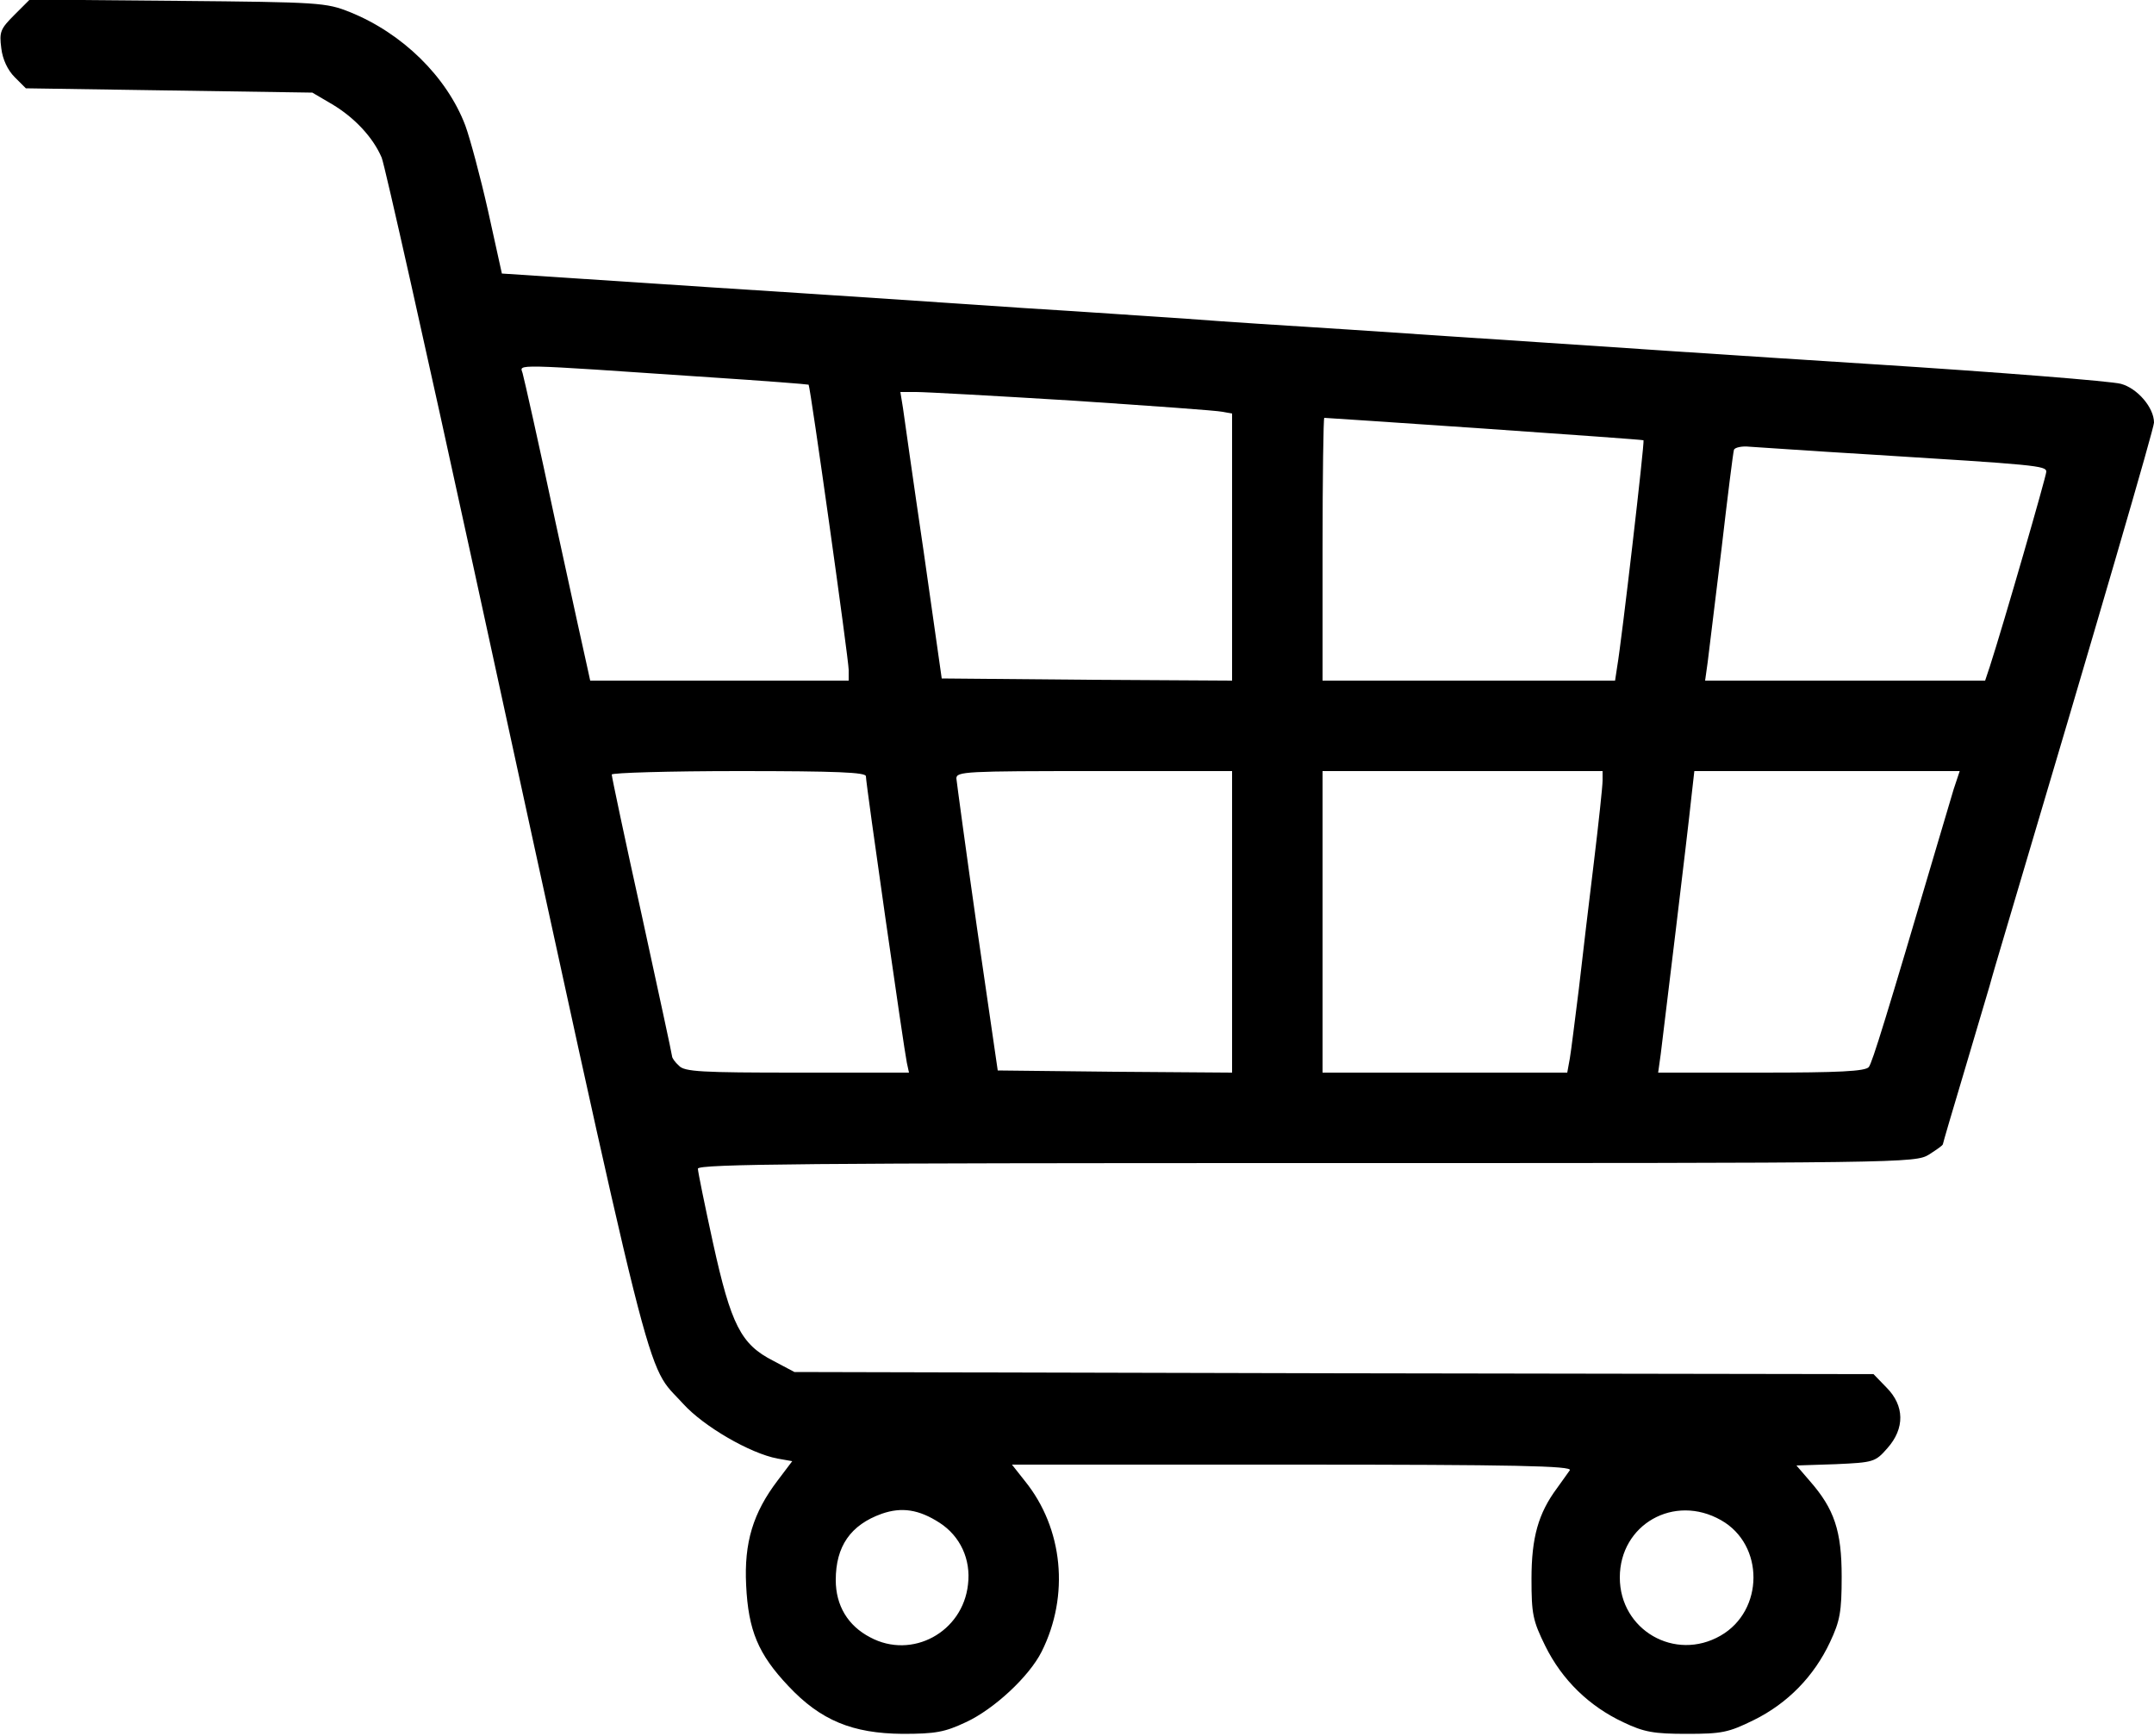 <?xml version="1.0" standalone="no"?>
<!DOCTYPE svg PUBLIC "-//W3C//DTD SVG 20010904//EN"
 "http://www.w3.org/TR/2001/REC-SVG-20010904/DTD/svg10.dtd">
<svg version="1.0" xmlns="http://www.w3.org/2000/svg"
 width="500pt" height="403pt" viewBox="0 0 500 403"
 preserveAspectRatio="xMidYMid meet">

<g transform="translate(0,403) scale(0.1,-0.1)"
fill="#000000" stroke="none">
<path d="M33 3995 c-32 -32 -35 -39 -30 -77 3 -26 15 -51 31 -67 l26 -26 333
-5 332 -5 46 -27 c52 -31 95 -77 115 -124 7 -17 103 -445 213 -950 431 -1979
396 -1842 487 -1943 47 -52 155 -115 219 -127 l34 -6 -34 -45 c-57 -75 -78
-144 -73 -243 5 -105 28 -160 98 -234 75 -80 149 -110 265 -111 77 0 98 4 147
27 65 30 147 106 176 164 65 130 50 286 -39 396 l-30 38 651 0 c518 0 650 -3
644 -13 -4 -6 -18 -25 -30 -42 -43 -58 -59 -114 -59 -210 0 -82 3 -97 32 -156
39 -79 102 -140 181 -177 48 -23 71 -27 147 -27 82 0 97 3 156 32 79 39 140
102 177 181 23 49 27 70 27 152 0 106 -17 157 -74 222 l-31 36 91 3 c88 4 92
5 120 37 41 46 40 99 -2 141 l-30 31 -1252 2 -1253 3 -49 26 c-75 38 -98 83
-140 274 -19 87 -35 165 -35 172 0 11 269 13 1413 13 1390 0 1413 0 1445 20
17 11 32 21 32 24 0 2 22 77 49 167 27 90 53 180 59 199 5 19 21 73 35 120
223 750 347 1176 347 1189 0 35 -39 80 -77 90 -21 6 -283 27 -583 46 -300 19
-642 42 -760 50 -118 8 -321 21 -450 30 -129 8 -298 19 -375 25 -77 5 -248 17
-380 25 -132 9 -458 31 -725 48 l-485 32 -32 145 c-18 80 -42 169 -53 199 -43
113 -146 214 -268 263 -55 22 -70 23 -400 26 l-343 3 -36 -36z m1617 -841
c123 -8 225 -16 227 -17 4 -4 93 -638 93 -662 l0 -25 -300 0 -300 0 -5 23 c-3
12 -37 168 -76 347 -38 179 -73 334 -76 344 -6 21 -33 22 437 -10z m840 -54
c179 -12 335 -23 348 -26 l22 -4 0 -310 0 -310 -337 2 -337 3 -42 295 c-24
162 -45 312 -48 333 l-6 37 37 0 c21 0 184 -9 363 -20z m956 -65 c202 -14 368
-26 369 -27 3 -3 -51 -468 -61 -525 l-5 -33 -339 0 -340 0 0 305 c0 168 2 305
4 305 2 0 169 -11 372 -25z m894 -60 c386 -24 410 -26 410 -40 0 -10 -99 -353
-131 -452 l-11 -33 -325 0 -325 0 6 43 c3 23 17 141 32 262 14 121 27 225 29
231 2 5 18 9 36 7 19 -1 144 -10 279 -18z m-2330 -747 c0 -18 89 -638 95 -665
l5 -23 -259 0 c-223 0 -262 2 -275 16 -9 8 -16 18 -16 22 0 4 -32 151 -70 326
-39 176 -70 323 -70 328 0 4 133 8 295 8 229 0 295 -3 295 -12z m850 -338 l0
-350 -272 2 -272 3 -48 330 c-26 182 -47 338 -48 348 0 16 22 17 320 17 l320
0 0 -350z m860 328 c0 -13 -9 -97 -20 -188 -11 -91 -27 -223 -35 -295 -9 -71
-18 -145 -21 -162 l-6 -33 -284 0 -284 0 0 350 0 350 325 0 325 0 0 -22z m815
-20 c-7 -24 -24 -81 -38 -128 -118 -400 -151 -507 -159 -517 -8 -10 -70 -13
-250 -13 l-239 0 6 43 c7 57 63 517 71 595 l7 62 308 0 308 0 -14 -42z m-2354
-1703 c48 -31 73 -85 66 -143 -12 -111 -130 -175 -227 -123 -52 27 -80 74 -80
133 0 78 34 128 107 154 46 16 86 10 134 -21z m1814 6 c101 -57 100 -210 -1
-268 -106 -61 -234 13 -234 135 0 123 126 195 235 133z"/>
</g>
</svg>
